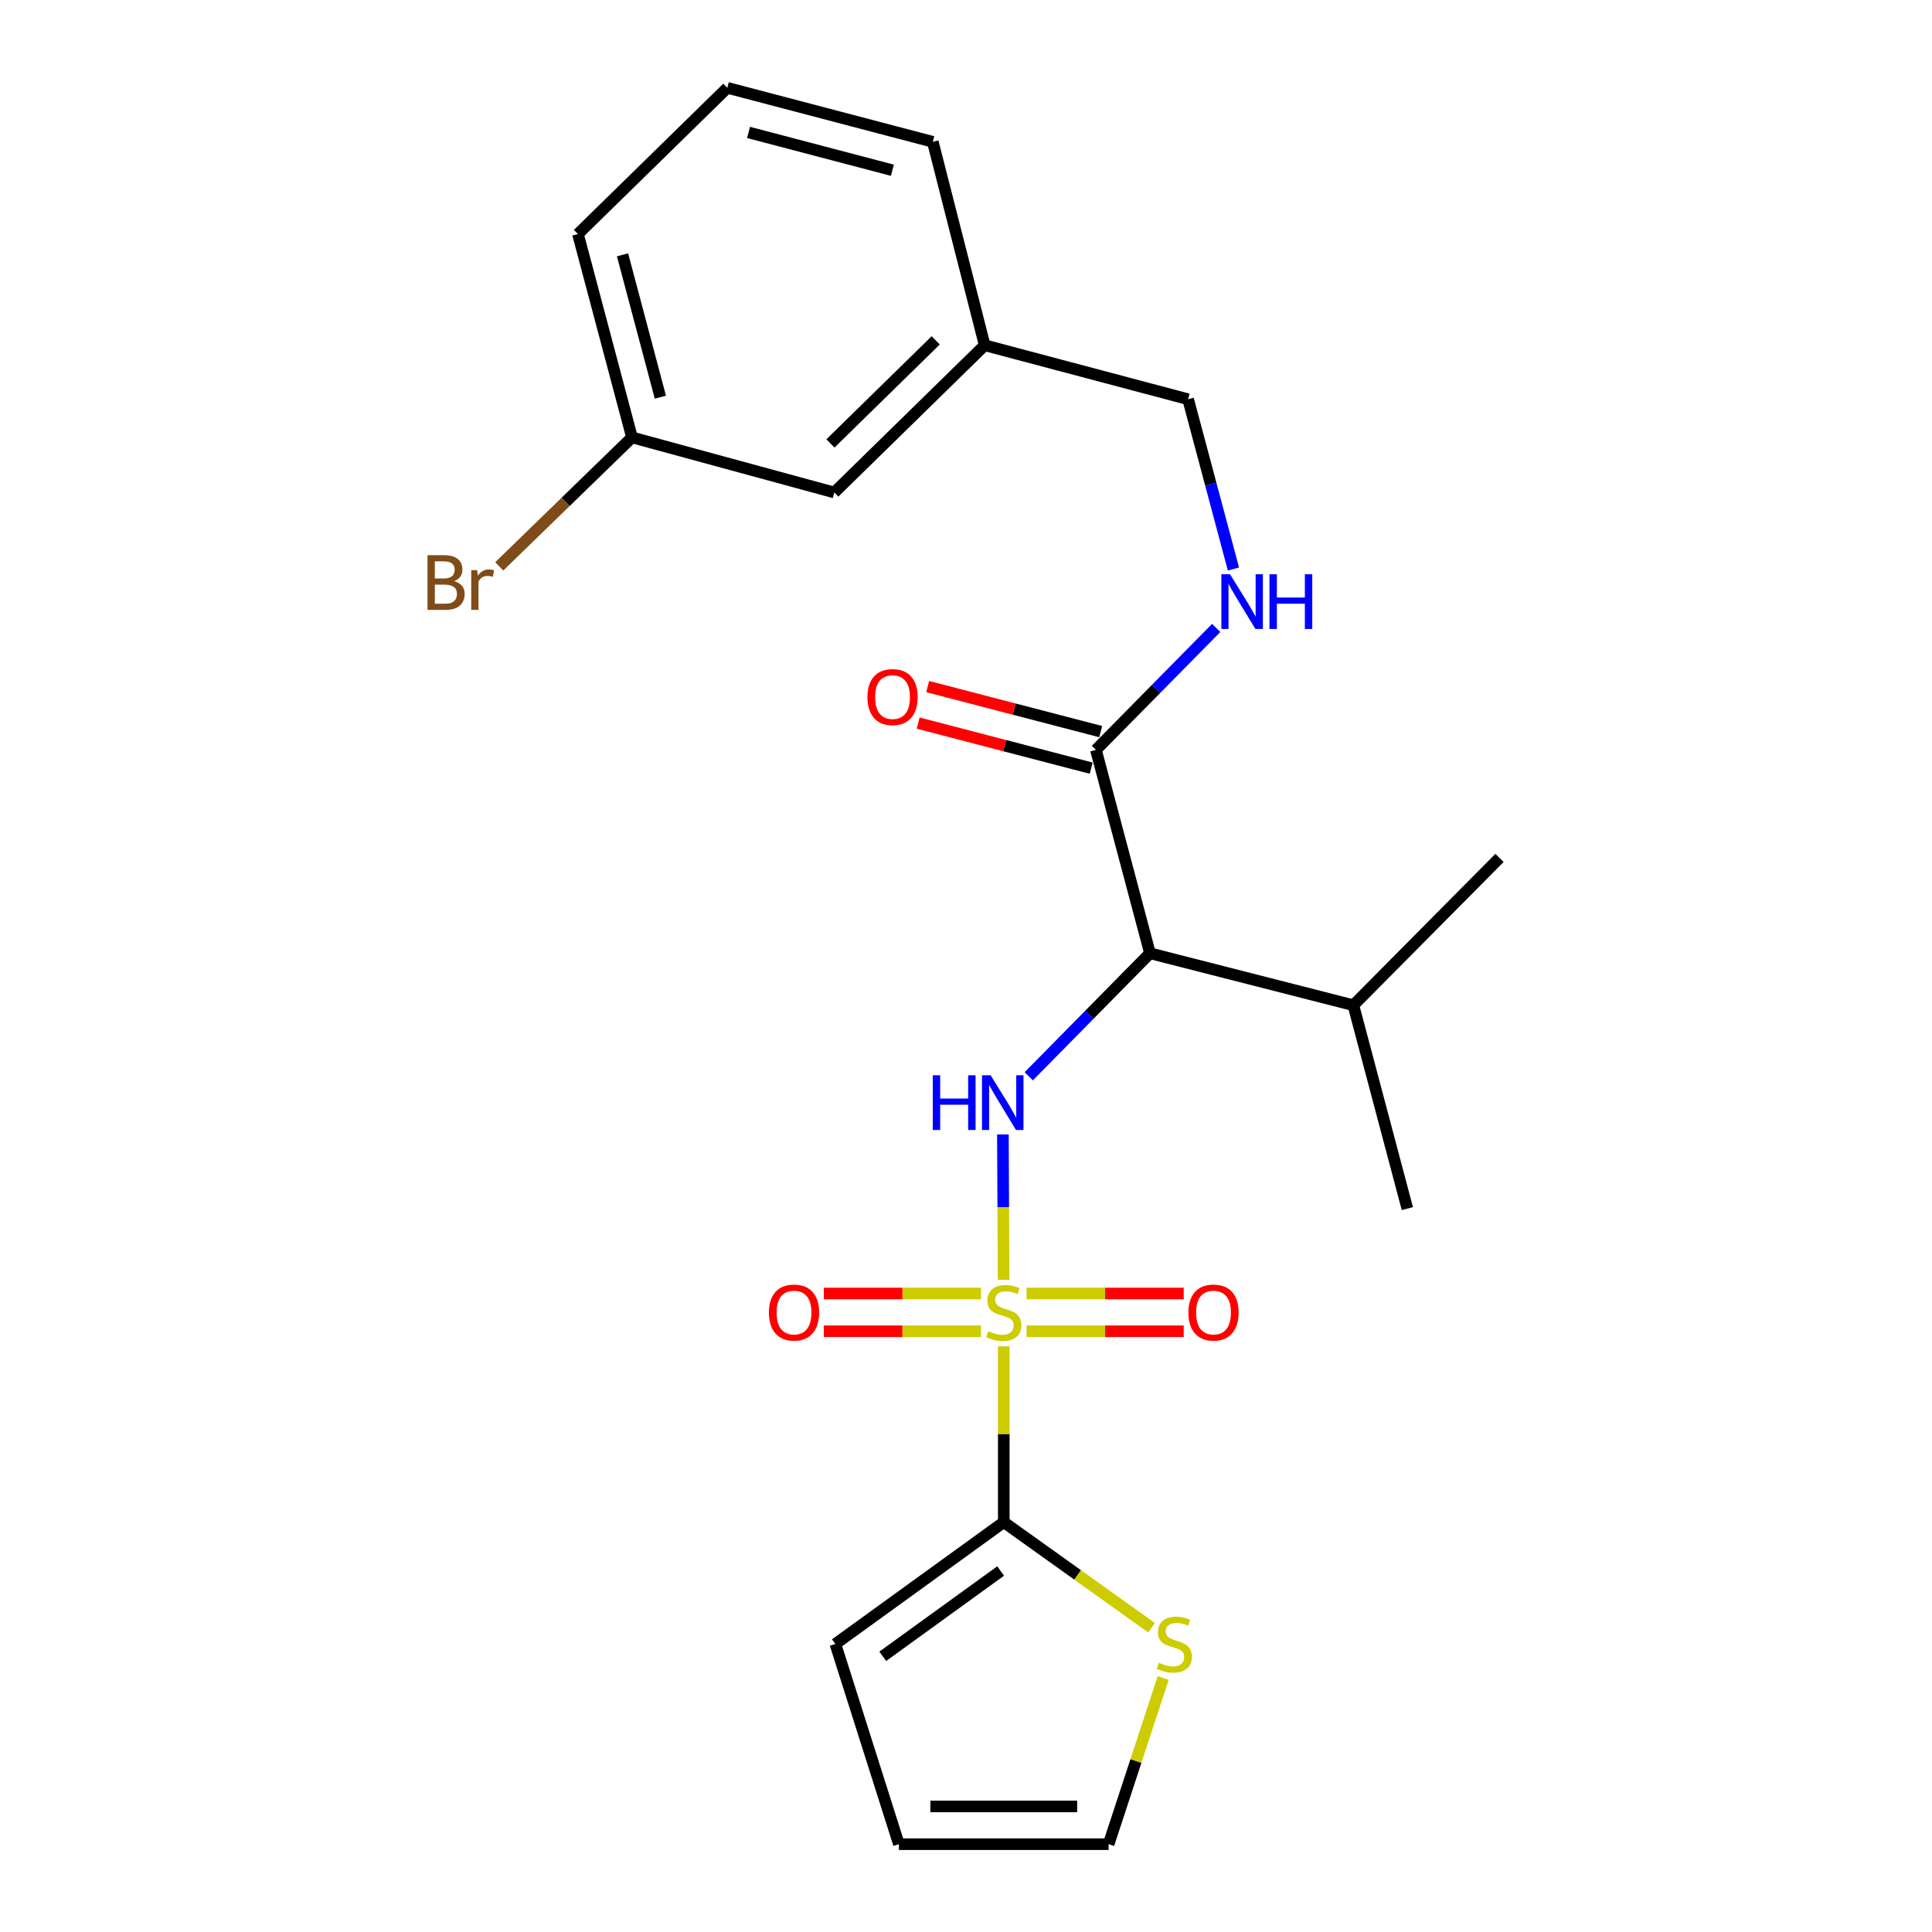 <?xml version='1.0' encoding='iso-8859-1'?>
<svg version='1.1' baseProfile='full'
              xmlns='http://www.w3.org/2000/svg'
                      xmlns:rdkit='http://www.rdkit.org/xml'
                      xmlns:xlink='http://www.w3.org/1999/xlink'
                  xml:space='preserve'
width='1000px' height='1000px' viewBox='0 0 1000 1000'>
<!-- END OF HEADER -->
<rect style='opacity:1.0;fill:#FFFFFF;stroke:none' width='1000' height='1000' x='0' y='0'> </rect>
<path class='bond-0' d='M 519.469,662.455 L 519.285,624.818' style='fill:none;fill-rule:evenodd;stroke:#CCCC00;stroke-width:6px;stroke-linecap:butt;stroke-linejoin:miter;stroke-opacity:1' />
<path class='bond-0' d='M 519.285,624.818 L 519.1,587.181' style='fill:none;fill-rule:evenodd;stroke:#0000FF;stroke-width:6px;stroke-linecap:butt;stroke-linejoin:miter;stroke-opacity:1' />
<path class='bond-1' d='M 519.552,696.883 L 519.552,742.372' style='fill:none;fill-rule:evenodd;stroke:#CCCC00;stroke-width:6px;stroke-linecap:butt;stroke-linejoin:miter;stroke-opacity:1' />
<path class='bond-1' d='M 519.552,742.372 L 519.552,787.861' style='fill:none;fill-rule:evenodd;stroke:#000000;stroke-width:6px;stroke-linecap:butt;stroke-linejoin:miter;stroke-opacity:1' />
<path class='bond-5' d='M 531.346,689.059 L 572.02,689.059' style='fill:none;fill-rule:evenodd;stroke:#CCCC00;stroke-width:6px;stroke-linecap:butt;stroke-linejoin:miter;stroke-opacity:1' />
<path class='bond-5' d='M 572.02,689.059 L 612.693,689.059' style='fill:none;fill-rule:evenodd;stroke:#FF0000;stroke-width:6px;stroke-linecap:butt;stroke-linejoin:miter;stroke-opacity:1' />
<path class='bond-5' d='M 531.346,669.518 L 572.02,669.518' style='fill:none;fill-rule:evenodd;stroke:#CCCC00;stroke-width:6px;stroke-linecap:butt;stroke-linejoin:miter;stroke-opacity:1' />
<path class='bond-5' d='M 572.02,669.518 L 612.693,669.518' style='fill:none;fill-rule:evenodd;stroke:#FF0000;stroke-width:6px;stroke-linecap:butt;stroke-linejoin:miter;stroke-opacity:1' />
<path class='bond-6' d='M 507.757,669.518 L 467.078,669.518' style='fill:none;fill-rule:evenodd;stroke:#CCCC00;stroke-width:6px;stroke-linecap:butt;stroke-linejoin:miter;stroke-opacity:1' />
<path class='bond-6' d='M 467.078,669.518 L 426.399,669.518' style='fill:none;fill-rule:evenodd;stroke:#FF0000;stroke-width:6px;stroke-linecap:butt;stroke-linejoin:miter;stroke-opacity:1' />
<path class='bond-6' d='M 507.757,689.059 L 467.078,689.059' style='fill:none;fill-rule:evenodd;stroke:#CCCC00;stroke-width:6px;stroke-linecap:butt;stroke-linejoin:miter;stroke-opacity:1' />
<path class='bond-6' d='M 467.078,689.059 L 426.399,689.059' style='fill:none;fill-rule:evenodd;stroke:#FF0000;stroke-width:6px;stroke-linecap:butt;stroke-linejoin:miter;stroke-opacity:1' />
<path class='bond-2' d='M 532.474,557.078 L 563.852,525.244' style='fill:none;fill-rule:evenodd;stroke:#0000FF;stroke-width:6px;stroke-linecap:butt;stroke-linejoin:miter;stroke-opacity:1' />
<path class='bond-2' d='M 563.852,525.244 L 595.229,493.41' style='fill:none;fill-rule:evenodd;stroke:#000000;stroke-width:6px;stroke-linecap:butt;stroke-linejoin:miter;stroke-opacity:1' />
<path class='bond-4' d='M 519.552,787.861 L 557.796,815.18' style='fill:none;fill-rule:evenodd;stroke:#000000;stroke-width:6px;stroke-linecap:butt;stroke-linejoin:miter;stroke-opacity:1' />
<path class='bond-4' d='M 557.796,815.18 L 596.041,842.5' style='fill:none;fill-rule:evenodd;stroke:#CCCC00;stroke-width:6px;stroke-linecap:butt;stroke-linejoin:miter;stroke-opacity:1' />
<path class='bond-8' d='M 519.552,787.861 L 432.388,850.924' style='fill:none;fill-rule:evenodd;stroke:#000000;stroke-width:6px;stroke-linecap:butt;stroke-linejoin:miter;stroke-opacity:1' />
<path class='bond-8' d='M 517.931,813.152 L 456.917,857.296' style='fill:none;fill-rule:evenodd;stroke:#000000;stroke-width:6px;stroke-linecap:butt;stroke-linejoin:miter;stroke-opacity:1' />
<path class='bond-3' d='M 595.229,493.41 L 567.253,388.139' style='fill:none;fill-rule:evenodd;stroke:#000000;stroke-width:6px;stroke-linecap:butt;stroke-linejoin:miter;stroke-opacity:1' />
<path class='bond-12' d='M 595.229,493.41 L 700.501,520.301' style='fill:none;fill-rule:evenodd;stroke:#000000;stroke-width:6px;stroke-linecap:butt;stroke-linejoin:miter;stroke-opacity:1' />
<path class='bond-7' d='M 567.253,388.139 L 598.375,356.579' style='fill:none;fill-rule:evenodd;stroke:#000000;stroke-width:6px;stroke-linecap:butt;stroke-linejoin:miter;stroke-opacity:1' />
<path class='bond-7' d='M 598.375,356.579 L 629.497,325.02' style='fill:none;fill-rule:evenodd;stroke:#0000FF;stroke-width:6px;stroke-linecap:butt;stroke-linejoin:miter;stroke-opacity:1' />
<path class='bond-10' d='M 569.715,378.683 L 524.939,367.024' style='fill:none;fill-rule:evenodd;stroke:#000000;stroke-width:6px;stroke-linecap:butt;stroke-linejoin:miter;stroke-opacity:1' />
<path class='bond-10' d='M 524.939,367.024 L 480.163,355.365' style='fill:none;fill-rule:evenodd;stroke:#FF0000;stroke-width:6px;stroke-linecap:butt;stroke-linejoin:miter;stroke-opacity:1' />
<path class='bond-10' d='M 564.791,397.594 L 520.015,385.935' style='fill:none;fill-rule:evenodd;stroke:#000000;stroke-width:6px;stroke-linecap:butt;stroke-linejoin:miter;stroke-opacity:1' />
<path class='bond-10' d='M 520.015,385.935 L 475.239,374.275' style='fill:none;fill-rule:evenodd;stroke:#FF0000;stroke-width:6px;stroke-linecap:butt;stroke-linejoin:miter;stroke-opacity:1' />
<path class='bond-9' d='M 602.054,868.53 L 587.938,911.538' style='fill:none;fill-rule:evenodd;stroke:#CCCC00;stroke-width:6px;stroke-linecap:butt;stroke-linejoin:miter;stroke-opacity:1' />
<path class='bond-9' d='M 587.938,911.538 L 573.821,954.545' style='fill:none;fill-rule:evenodd;stroke:#000000;stroke-width:6px;stroke-linecap:butt;stroke-linejoin:miter;stroke-opacity:1' />
<path class='bond-13' d='M 638.427,294.526 L 626.697,250.586' style='fill:none;fill-rule:evenodd;stroke:#0000FF;stroke-width:6px;stroke-linecap:butt;stroke-linejoin:miter;stroke-opacity:1' />
<path class='bond-13' d='M 626.697,250.586 L 614.966,206.646' style='fill:none;fill-rule:evenodd;stroke:#000000;stroke-width:6px;stroke-linecap:butt;stroke-linejoin:miter;stroke-opacity:1' />
<path class='bond-11' d='M 432.388,850.924 L 465.271,954.545' style='fill:none;fill-rule:evenodd;stroke:#000000;stroke-width:6px;stroke-linecap:butt;stroke-linejoin:miter;stroke-opacity:1' />
<path class='bond-23' d='M 573.821,954.545 L 465.271,954.545' style='fill:none;fill-rule:evenodd;stroke:#000000;stroke-width:6px;stroke-linecap:butt;stroke-linejoin:miter;stroke-opacity:1' />
<path class='bond-23' d='M 557.539,935.004 L 481.554,935.004' style='fill:none;fill-rule:evenodd;stroke:#000000;stroke-width:6px;stroke-linecap:butt;stroke-linejoin:miter;stroke-opacity:1' />
<path class='bond-21' d='M 700.501,520.301 L 728.445,625.573' style='fill:none;fill-rule:evenodd;stroke:#000000;stroke-width:6px;stroke-linecap:butt;stroke-linejoin:miter;stroke-opacity:1' />
<path class='bond-22' d='M 700.501,520.301 L 776.136,444.058' style='fill:none;fill-rule:evenodd;stroke:#000000;stroke-width:6px;stroke-linecap:butt;stroke-linejoin:miter;stroke-opacity:1' />
<path class='bond-16' d='M 614.966,206.646 L 509.672,178.702' style='fill:none;fill-rule:evenodd;stroke:#000000;stroke-width:6px;stroke-linecap:butt;stroke-linejoin:miter;stroke-opacity:1' />
<path class='bond-14' d='M 431.823,254.912 L 509.672,178.702' style='fill:none;fill-rule:evenodd;stroke:#000000;stroke-width:6px;stroke-linecap:butt;stroke-linejoin:miter;stroke-opacity:1' />
<path class='bond-14' d='M 429.831,229.517 L 484.325,176.17' style='fill:none;fill-rule:evenodd;stroke:#000000;stroke-width:6px;stroke-linecap:butt;stroke-linejoin:miter;stroke-opacity:1' />
<path class='bond-15' d='M 431.823,254.912 L 327.116,226.393' style='fill:none;fill-rule:evenodd;stroke:#000000;stroke-width:6px;stroke-linecap:butt;stroke-linejoin:miter;stroke-opacity:1' />
<path class='bond-17' d='M 327.116,226.393 L 292.76,259.775' style='fill:none;fill-rule:evenodd;stroke:#000000;stroke-width:6px;stroke-linecap:butt;stroke-linejoin:miter;stroke-opacity:1' />
<path class='bond-17' d='M 292.76,259.775 L 258.404,293.156' style='fill:none;fill-rule:evenodd;stroke:#7F4C19;stroke-width:6px;stroke-linecap:butt;stroke-linejoin:miter;stroke-opacity:1' />
<path class='bond-24' d='M 327.116,226.393 L 299.14,121.133' style='fill:none;fill-rule:evenodd;stroke:#000000;stroke-width:6px;stroke-linecap:butt;stroke-linejoin:miter;stroke-opacity:1' />
<path class='bond-24' d='M 341.805,205.585 L 322.222,131.902' style='fill:none;fill-rule:evenodd;stroke:#000000;stroke-width:6px;stroke-linecap:butt;stroke-linejoin:miter;stroke-opacity:1' />
<path class='bond-20' d='M 509.672,178.702 L 482.814,73.409' style='fill:none;fill-rule:evenodd;stroke:#000000;stroke-width:6px;stroke-linecap:butt;stroke-linejoin:miter;stroke-opacity:1' />
<path class='bond-18' d='M 376.457,45.455 L 482.814,73.409' style='fill:none;fill-rule:evenodd;stroke:#000000;stroke-width:6px;stroke-linecap:butt;stroke-linejoin:miter;stroke-opacity:1' />
<path class='bond-18' d='M 387.443,68.547 L 461.893,88.115' style='fill:none;fill-rule:evenodd;stroke:#000000;stroke-width:6px;stroke-linecap:butt;stroke-linejoin:miter;stroke-opacity:1' />
<path class='bond-19' d='M 376.457,45.455 L 299.14,121.133' style='fill:none;fill-rule:evenodd;stroke:#000000;stroke-width:6px;stroke-linecap:butt;stroke-linejoin:miter;stroke-opacity:1' />
<path  class='atom-0' d='M 511.552 689.009
Q 511.872 689.129, 513.192 689.689
Q 514.512 690.249, 515.952 690.609
Q 517.432 690.929, 518.872 690.929
Q 521.552 690.929, 523.112 689.649
Q 524.672 688.329, 524.672 686.049
Q 524.672 684.489, 523.872 683.529
Q 523.112 682.569, 521.912 682.049
Q 520.712 681.529, 518.712 680.929
Q 516.192 680.169, 514.672 679.449
Q 513.192 678.729, 512.112 677.209
Q 511.072 675.689, 511.072 673.129
Q 511.072 669.569, 513.472 667.369
Q 515.912 665.169, 520.712 665.169
Q 523.992 665.169, 527.712 666.729
L 526.792 669.809
Q 523.392 668.409, 520.832 668.409
Q 518.072 668.409, 516.552 669.569
Q 515.032 670.689, 515.072 672.649
Q 515.072 674.169, 515.832 675.089
Q 516.632 676.009, 517.752 676.529
Q 518.912 677.049, 520.832 677.649
Q 523.392 678.449, 524.912 679.249
Q 526.432 680.049, 527.512 681.689
Q 528.632 683.289, 528.632 686.049
Q 528.632 689.969, 525.992 692.089
Q 523.392 694.169, 519.032 694.169
Q 516.512 694.169, 514.592 693.609
Q 512.712 693.089, 510.472 692.169
L 511.552 689.009
' fill='#CCCC00'/>
<path  class='atom-1' d='M 482.8 556.568
L 486.64 556.568
L 486.64 568.608
L 501.12 568.608
L 501.12 556.568
L 504.96 556.568
L 504.96 584.888
L 501.12 584.888
L 501.12 571.808
L 486.64 571.808
L 486.64 584.888
L 482.8 584.888
L 482.8 556.568
' fill='#0000FF'/>
<path  class='atom-1' d='M 512.76 556.568
L 522.04 571.568
Q 522.96 573.048, 524.44 575.728
Q 525.92 578.408, 526 578.568
L 526 556.568
L 529.76 556.568
L 529.76 584.888
L 525.88 584.888
L 515.92 568.488
Q 514.76 566.568, 513.52 564.368
Q 512.32 562.168, 511.96 561.488
L 511.96 584.888
L 508.28 584.888
L 508.28 556.568
L 512.76 556.568
' fill='#0000FF'/>
<path  class='atom-5' d='M 599.833 860.644
Q 600.153 860.764, 601.473 861.324
Q 602.793 861.884, 604.233 862.244
Q 605.713 862.564, 607.153 862.564
Q 609.833 862.564, 611.393 861.284
Q 612.953 859.964, 612.953 857.684
Q 612.953 856.124, 612.153 855.164
Q 611.393 854.204, 610.193 853.684
Q 608.993 853.164, 606.993 852.564
Q 604.473 851.804, 602.953 851.084
Q 601.473 850.364, 600.393 848.844
Q 599.353 847.324, 599.353 844.764
Q 599.353 841.204, 601.753 839.004
Q 604.193 836.804, 608.993 836.804
Q 612.273 836.804, 615.993 838.364
L 615.073 841.444
Q 611.673 840.044, 609.113 840.044
Q 606.353 840.044, 604.833 841.204
Q 603.313 842.324, 603.353 844.284
Q 603.353 845.804, 604.113 846.724
Q 604.913 847.644, 606.033 848.164
Q 607.193 848.684, 609.113 849.284
Q 611.673 850.084, 613.193 850.884
Q 614.713 851.684, 615.793 853.324
Q 616.913 854.924, 616.913 857.684
Q 616.913 861.604, 614.273 863.724
Q 611.673 865.804, 607.313 865.804
Q 604.793 865.804, 602.873 865.244
Q 600.993 864.724, 598.753 863.804
L 599.833 860.644
' fill='#CCCC00'/>
<path  class='atom-6' d='M 615.113 679.369
Q 615.113 672.569, 618.473 668.769
Q 621.833 664.969, 628.113 664.969
Q 634.393 664.969, 637.753 668.769
Q 641.113 672.569, 641.113 679.369
Q 641.113 686.249, 637.713 690.169
Q 634.313 694.049, 628.113 694.049
Q 621.873 694.049, 618.473 690.169
Q 615.113 686.289, 615.113 679.369
M 628.113 690.849
Q 632.433 690.849, 634.753 687.969
Q 637.113 685.049, 637.113 679.369
Q 637.113 673.809, 634.753 671.009
Q 632.433 668.169, 628.113 668.169
Q 623.793 668.169, 621.433 670.969
Q 619.113 673.769, 619.113 679.369
Q 619.113 685.089, 621.433 687.969
Q 623.793 690.849, 628.113 690.849
' fill='#FF0000'/>
<path  class='atom-7' d='M 397.98 679.369
Q 397.98 672.569, 401.34 668.769
Q 404.7 664.969, 410.98 664.969
Q 417.26 664.969, 420.62 668.769
Q 423.98 672.569, 423.98 679.369
Q 423.98 686.249, 420.58 690.169
Q 417.18 694.049, 410.98 694.049
Q 404.74 694.049, 401.34 690.169
Q 397.98 686.289, 397.98 679.369
M 410.98 690.849
Q 415.3 690.849, 417.62 687.969
Q 419.98 685.049, 419.98 679.369
Q 419.98 673.809, 417.62 671.009
Q 415.3 668.169, 410.98 668.169
Q 406.66 668.169, 404.3 670.969
Q 401.98 673.769, 401.98 679.369
Q 401.98 685.089, 404.3 687.969
Q 406.66 690.849, 410.98 690.849
' fill='#FF0000'/>
<path  class='atom-8' d='M 636.671 297.237
L 645.951 312.237
Q 646.871 313.717, 648.351 316.397
Q 649.831 319.077, 649.911 319.237
L 649.911 297.237
L 653.671 297.237
L 653.671 325.557
L 649.791 325.557
L 639.831 309.157
Q 638.671 307.237, 637.431 305.037
Q 636.231 302.837, 635.871 302.157
L 635.871 325.557
L 632.191 325.557
L 632.191 297.237
L 636.671 297.237
' fill='#0000FF'/>
<path  class='atom-8' d='M 657.071 297.237
L 660.911 297.237
L 660.911 309.277
L 675.391 309.277
L 675.391 297.237
L 679.231 297.237
L 679.231 325.557
L 675.391 325.557
L 675.391 312.477
L 660.911 312.477
L 660.911 325.557
L 657.071 325.557
L 657.071 297.237
' fill='#0000FF'/>
<path  class='atom-11' d='M 448.982 360.807
Q 448.982 354.007, 452.342 350.207
Q 455.702 346.407, 461.982 346.407
Q 468.262 346.407, 471.622 350.207
Q 474.982 354.007, 474.982 360.807
Q 474.982 367.687, 471.582 371.607
Q 468.182 375.487, 461.982 375.487
Q 455.742 375.487, 452.342 371.607
Q 448.982 367.727, 448.982 360.807
M 461.982 372.287
Q 466.302 372.287, 468.622 369.407
Q 470.982 366.487, 470.982 360.807
Q 470.982 355.247, 468.622 352.447
Q 466.302 349.607, 461.982 349.607
Q 457.662 349.607, 455.302 352.407
Q 452.982 355.207, 452.982 360.807
Q 452.982 366.527, 455.302 369.407
Q 457.662 372.287, 461.982 372.287
' fill='#FF0000'/>
<path  class='atom-18' d='M 235.03 300.787
Q 237.75 301.547, 239.11 303.227
Q 240.51 304.867, 240.51 307.307
Q 240.51 311.227, 237.99 313.467
Q 235.51 315.667, 230.79 315.667
L 221.27 315.667
L 221.27 287.347
L 229.63 287.347
Q 234.47 287.347, 236.91 289.307
Q 239.35 291.267, 239.35 294.867
Q 239.35 299.147, 235.03 300.787
M 225.07 290.547
L 225.07 299.427
L 229.63 299.427
Q 232.43 299.427, 233.87 298.307
Q 235.35 297.147, 235.35 294.867
Q 235.35 290.547, 229.63 290.547
L 225.07 290.547
M 230.79 312.467
Q 233.55 312.467, 235.03 311.147
Q 236.51 309.827, 236.51 307.307
Q 236.51 304.987, 234.87 303.827
Q 233.27 302.627, 230.19 302.627
L 225.07 302.627
L 225.07 312.467
L 230.79 312.467
' fill='#7F4C19'/>
<path  class='atom-18' d='M 246.95 295.107
L 247.39 297.947
Q 249.55 294.747, 253.07 294.747
Q 254.19 294.747, 255.71 295.147
L 255.11 298.507
Q 253.39 298.107, 252.43 298.107
Q 250.75 298.107, 249.63 298.787
Q 248.55 299.427, 247.67 300.987
L 247.67 315.667
L 243.91 315.667
L 243.91 295.107
L 246.95 295.107
' fill='#7F4C19'/>
</svg>
